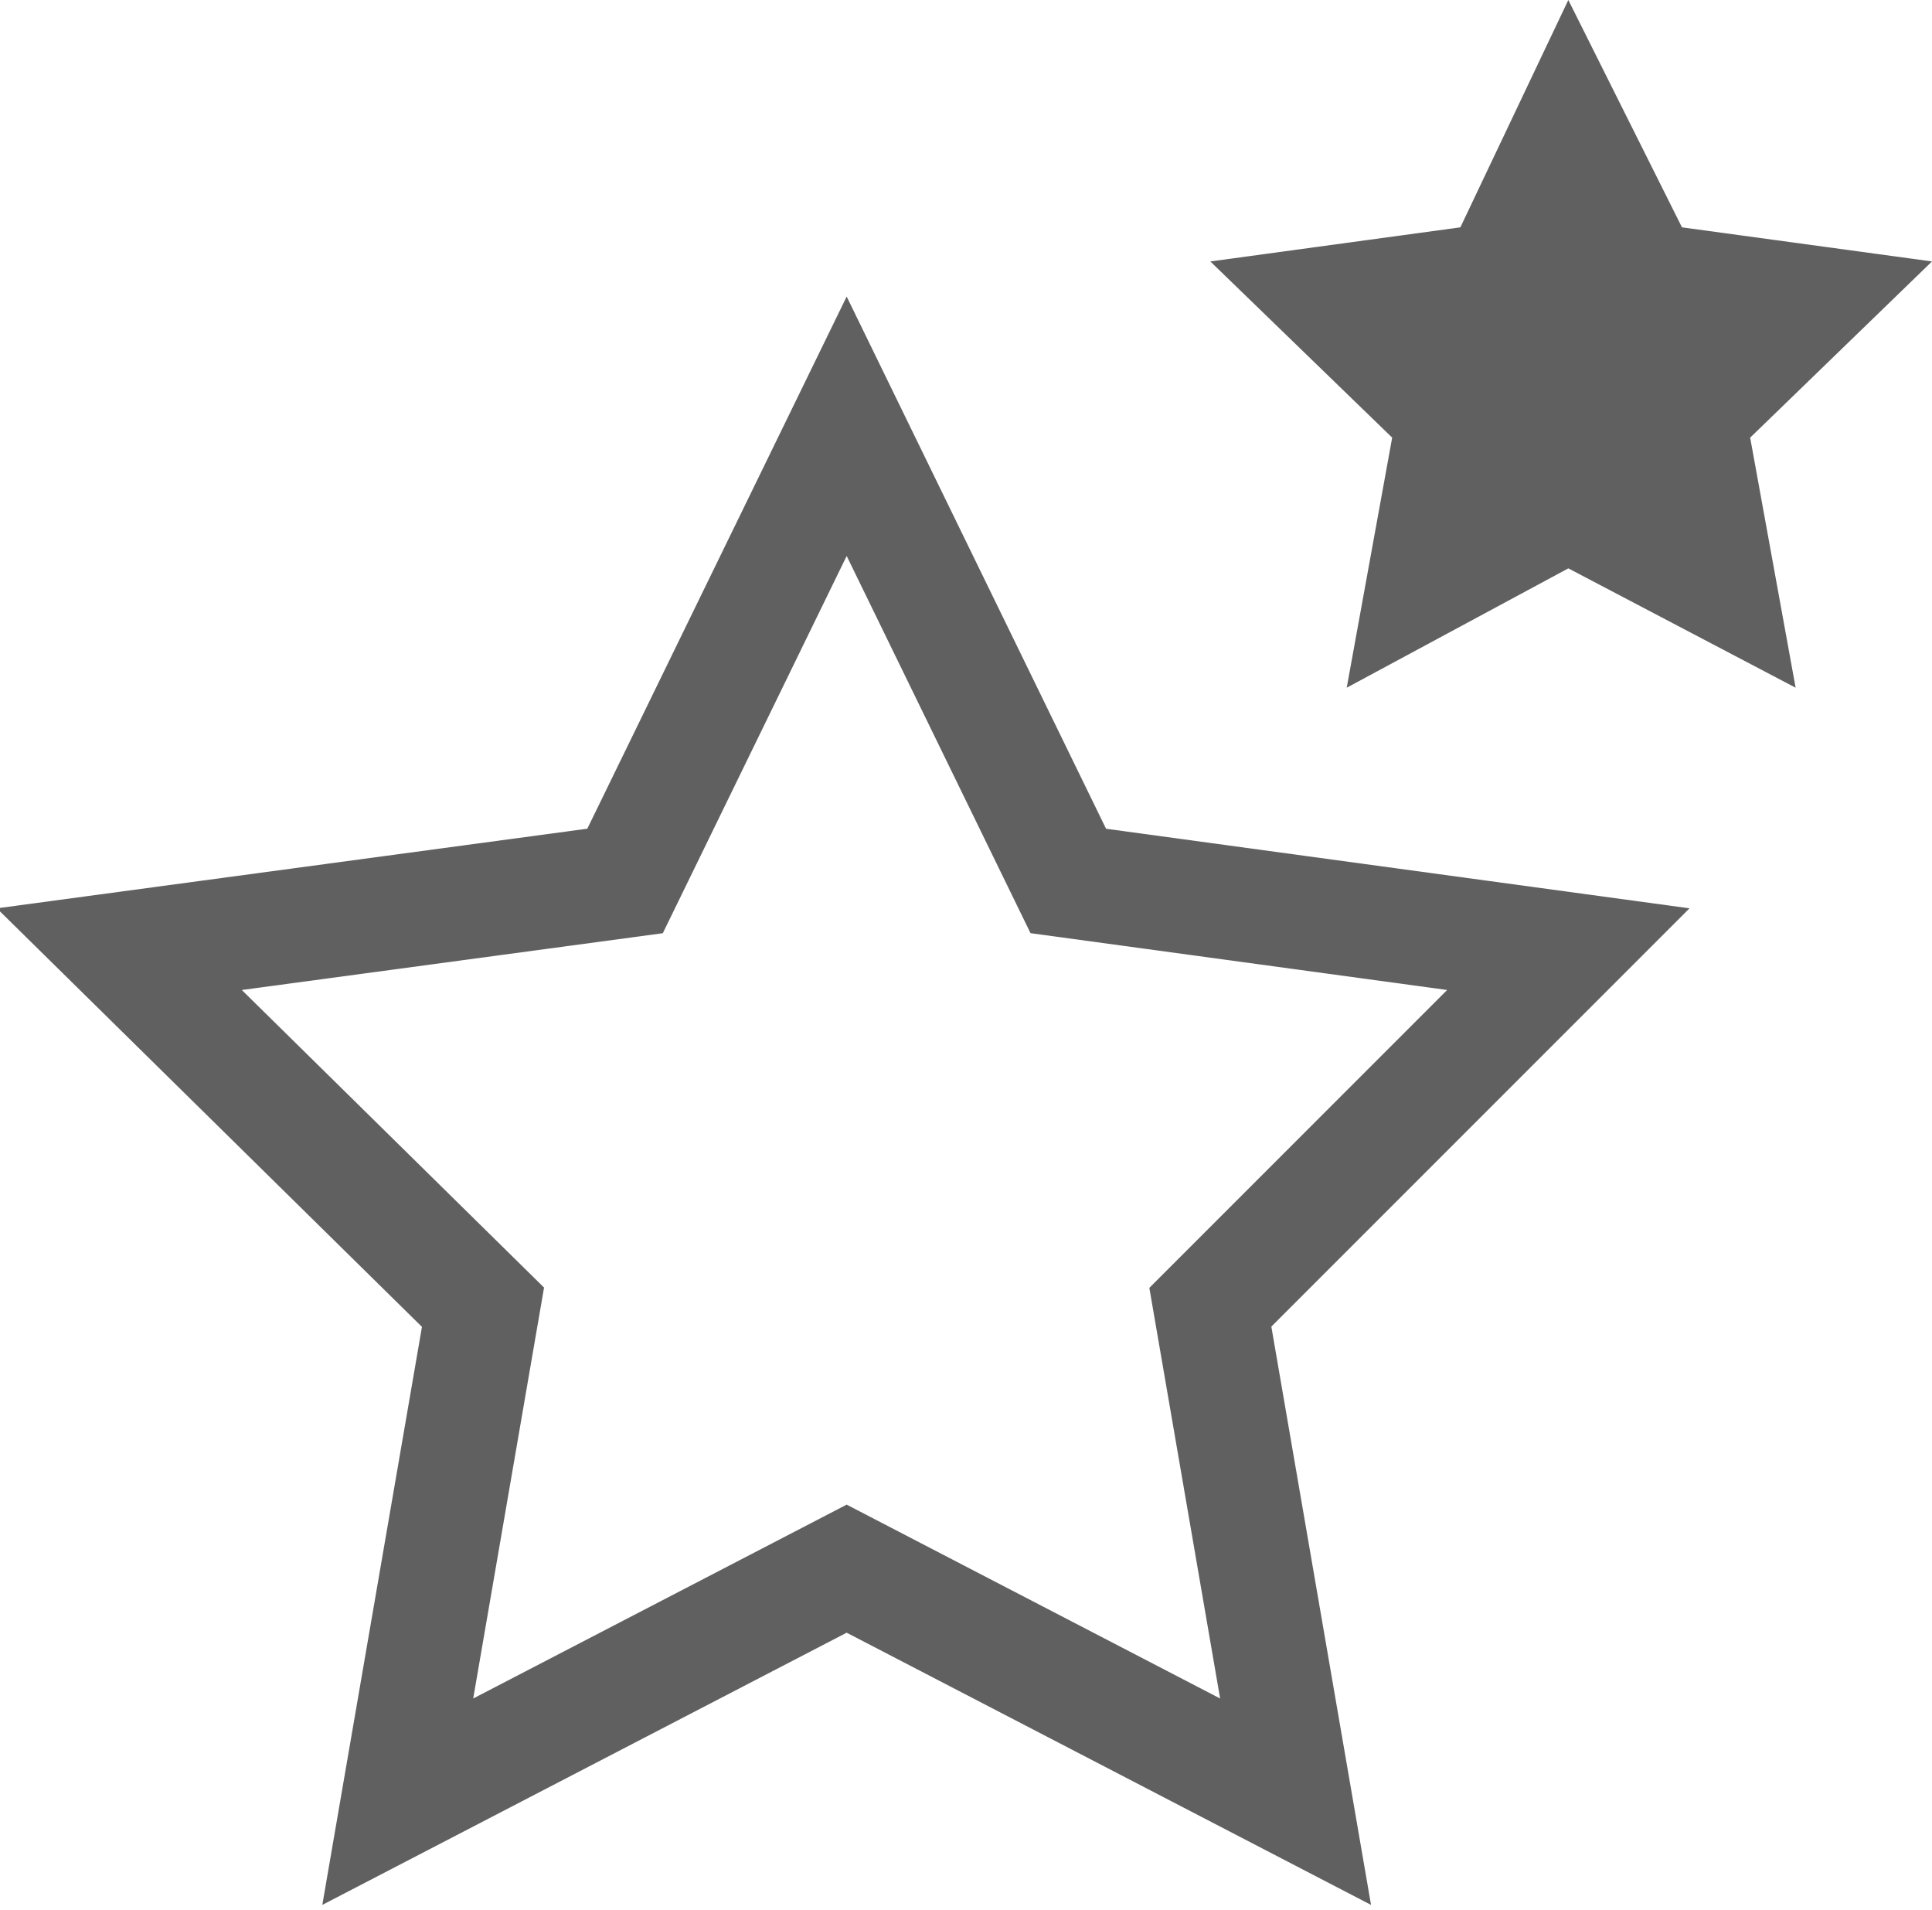 <svg xmlns="http://www.w3.org/2000/svg" xmlns:xlink="http://www.w3.org/1999/xlink" id="Calque_1" x="0px" y="0px" viewBox="0 0 34 33.6" xml:space="preserve"><g>	<polygon fill="none" stroke="#606060" stroke-width="2" stroke-miterlimit="10" points="14.9,7.5 18.8,15.5 27.6,16.7 21.3,23   22.8,31.7 14.9,27.6 7,31.7 8.5,23 2.1,16.7 11,15.5  "></polygon>	<polygon fill="#606060" points="27.6,0 29.6,4 34,4.6 30.8,7.7 31.6,12.1 27.6,10 23.7,12.1 24.5,7.7 21.3,4.6 25.7,4  "></polygon></g></svg>